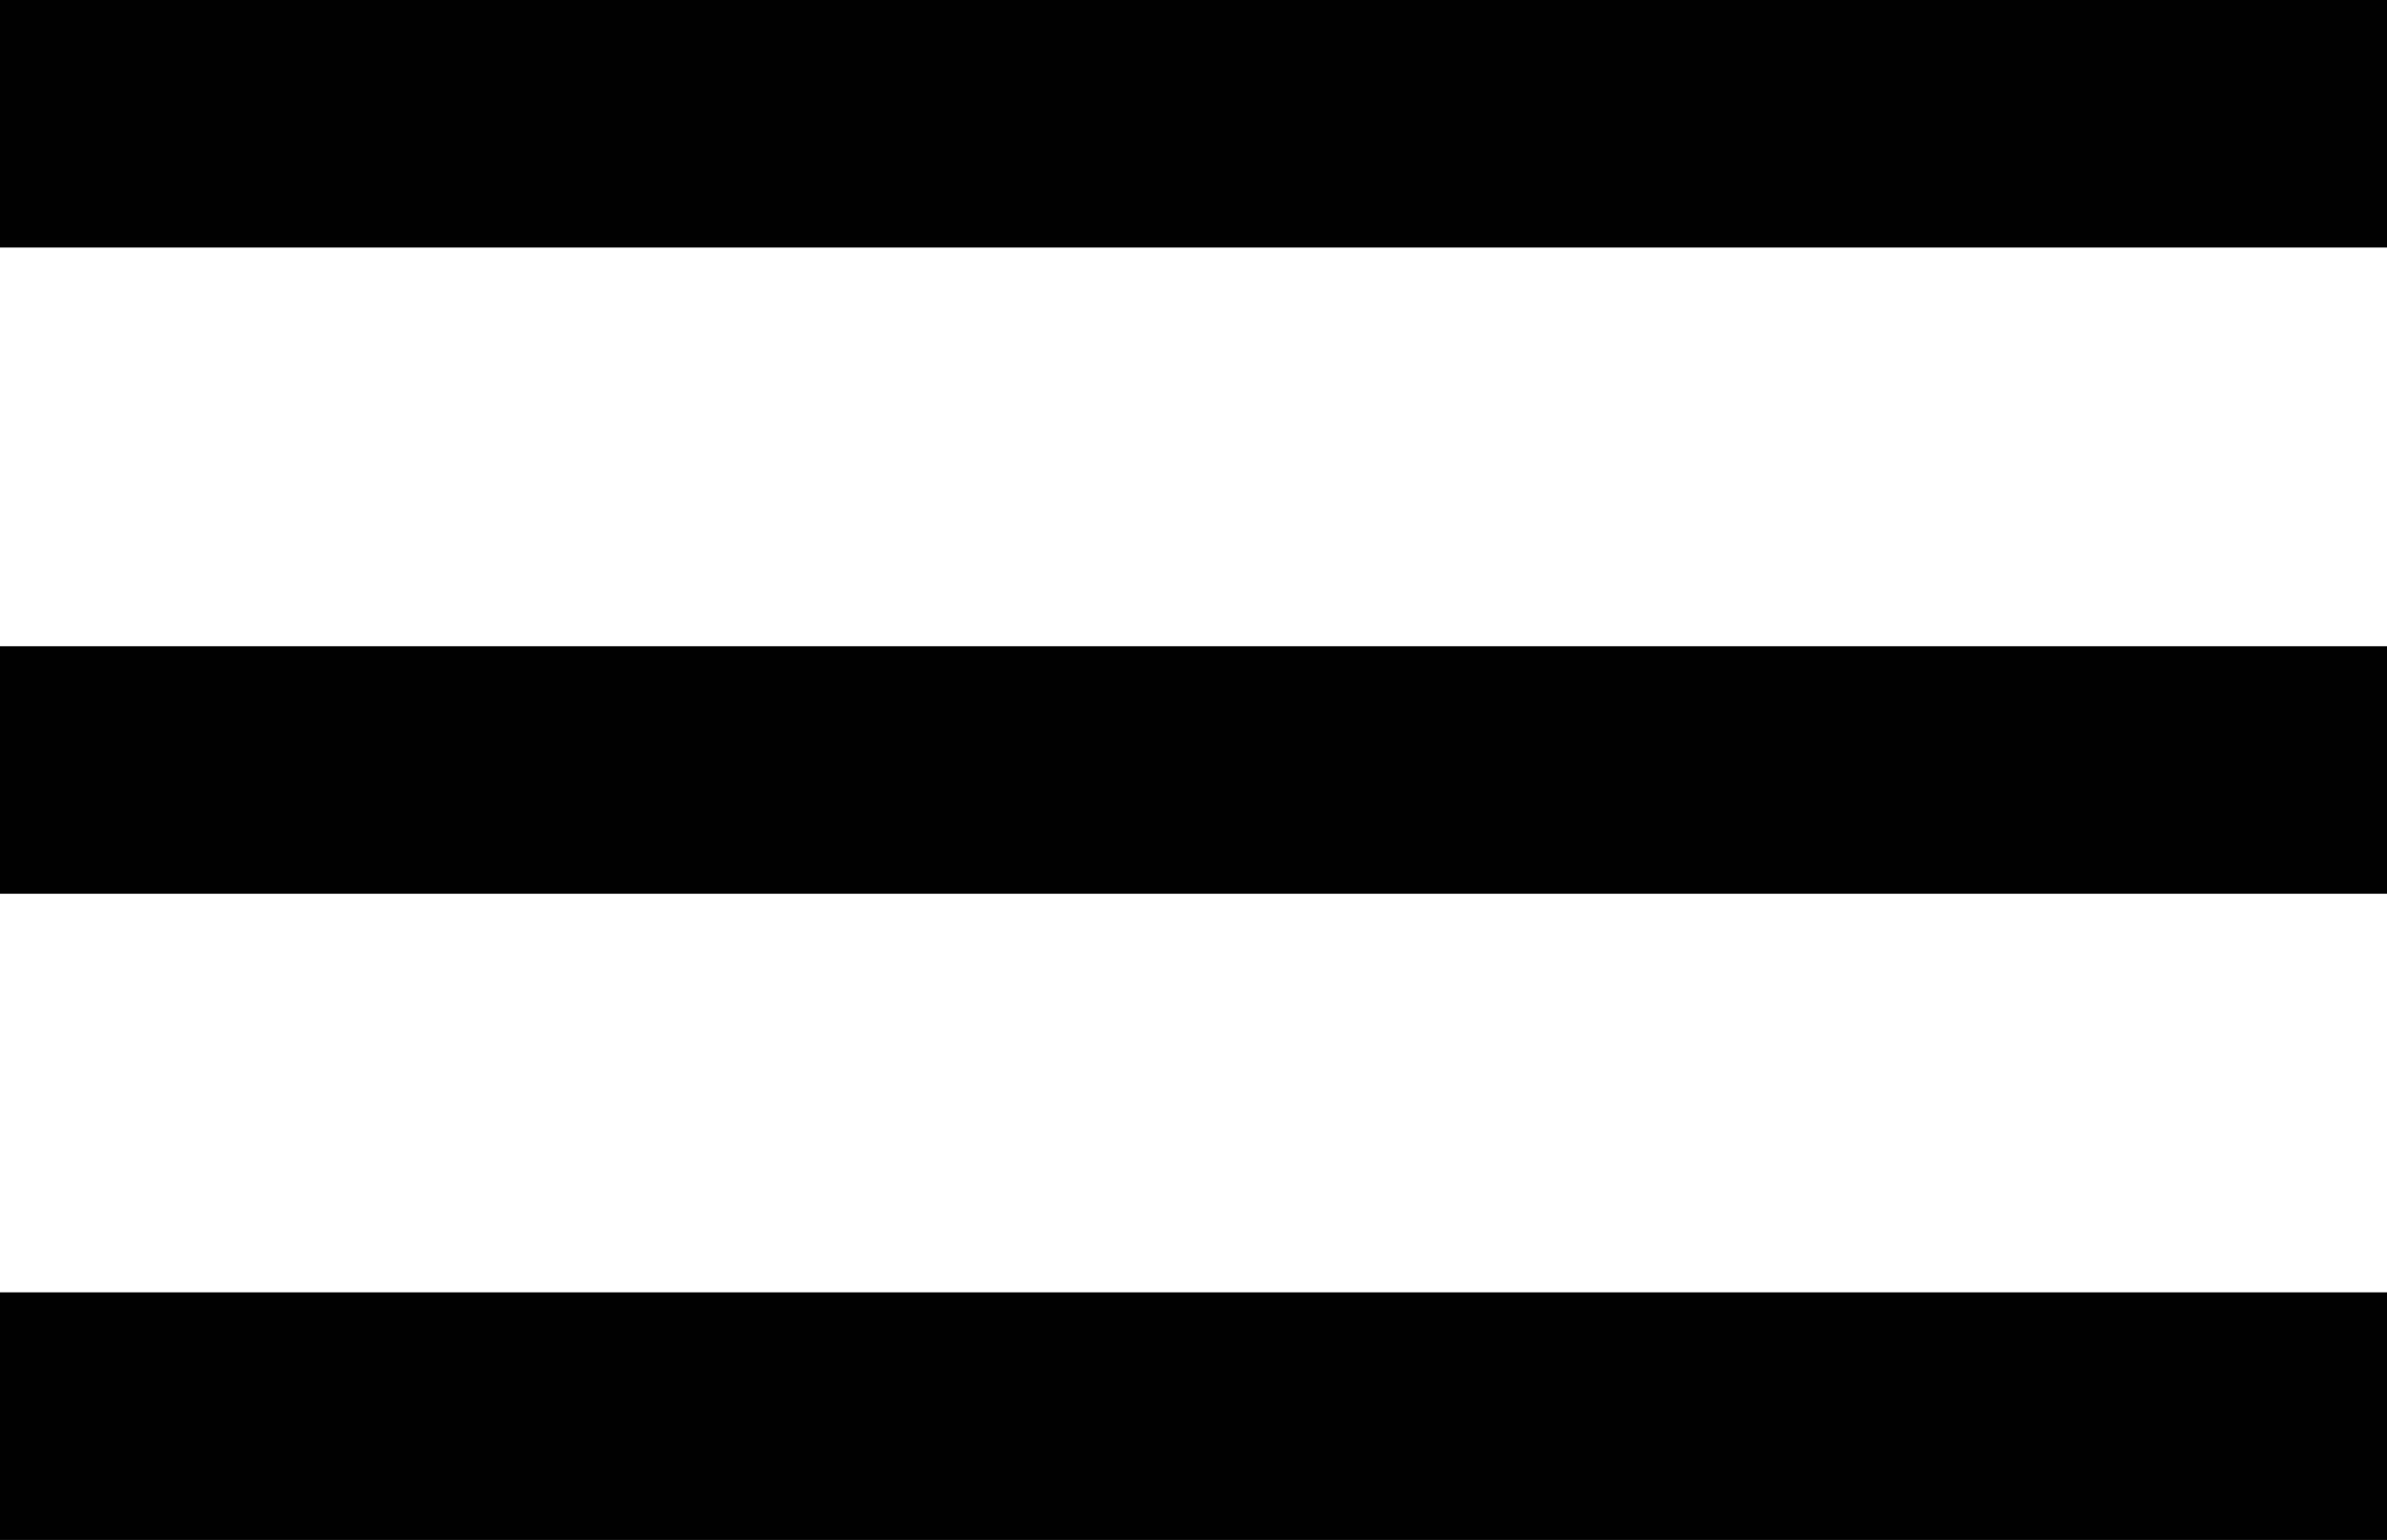<?xml version="1.0" encoding="UTF-8"?> <svg xmlns="http://www.w3.org/2000/svg" width="31" height="20" viewBox="0 0 31 20" fill="none"><rect width="31" height="3.215" fill="#010101"></rect><rect y="8.393" width="31" height="3.215" fill="#010101"></rect><rect y="16.785" width="31" height="3.215" fill="#010101"></rect></svg> 